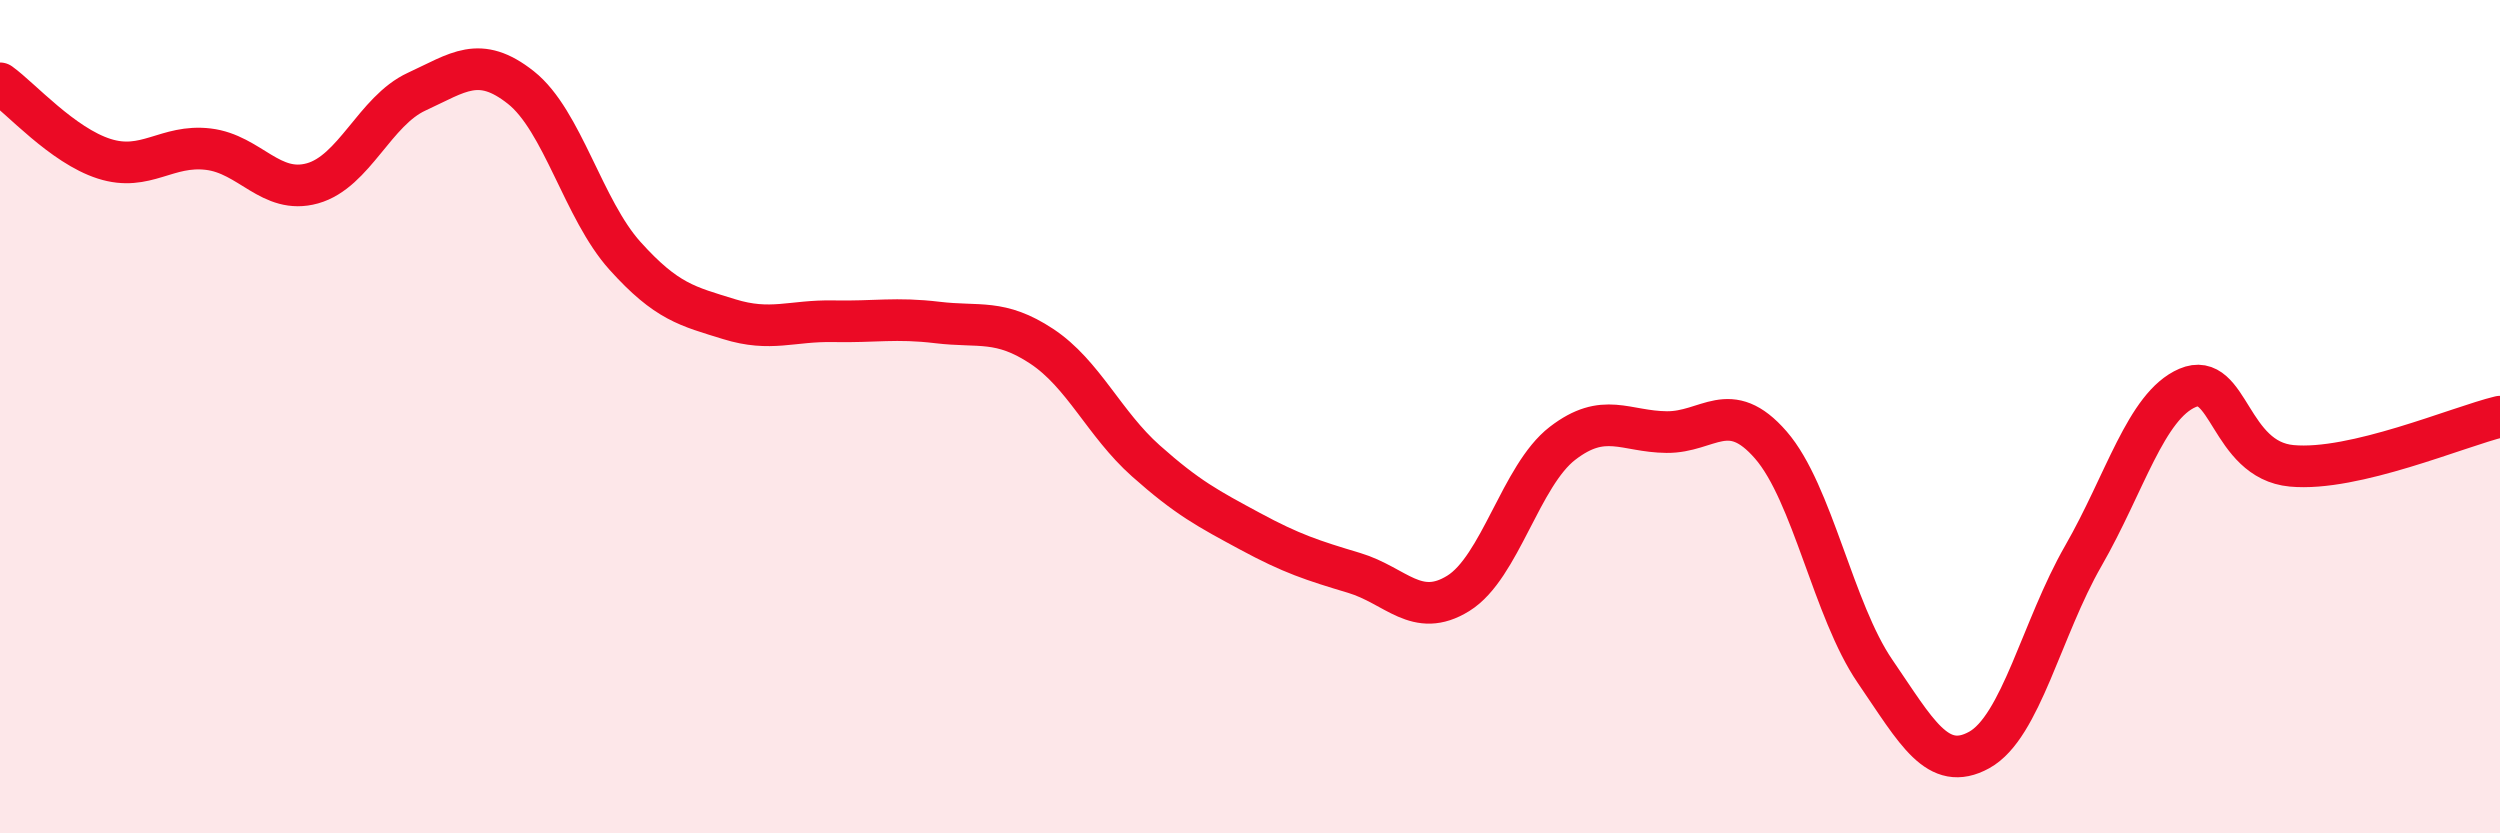 
    <svg width="60" height="20" viewBox="0 0 60 20" xmlns="http://www.w3.org/2000/svg">
      <path
        d="M 0,2 C 0.5,2.36 1.5,3.49 2.5,3.81 C 3.5,4.13 4,3.46 5,3.58 C 6,3.7 6.5,4.68 7.5,4.4 C 8.5,4.12 9,2.66 10,2.2 C 11,1.74 11.5,1.31 12.5,2.1 C 13.5,2.89 14,5.03 15,6.14 C 16,7.25 16.5,7.35 17.5,7.66 C 18.5,7.97 19,7.69 20,7.71 C 21,7.73 21.5,7.62 22.5,7.74 C 23.5,7.86 24,7.65 25,8.31 C 26,8.97 26.5,10.17 27.5,11.06 C 28.5,11.95 29,12.21 30,12.75 C 31,13.29 31.5,13.45 32.5,13.75 C 33.5,14.05 34,14.86 35,14.24 C 36,13.62 36.5,11.41 37.5,10.64 C 38.5,9.87 39,10.36 40,10.37 C 41,10.38 41.5,9.53 42.5,10.68 C 43.5,11.83 44,14.65 45,16.11 C 46,17.57 46.5,18.55 47.5,18 C 48.5,17.45 49,15.08 50,13.34 C 51,11.6 51.5,9.74 52.5,9.31 C 53.5,8.88 53.5,11.04 55,11.18 C 56.5,11.32 59,10.24 60,10L60 20L0 20Z"
        fill="#EB0A25"
        opacity="0.1"
        stroke-linecap="round"
        stroke-linejoin="round"
      />
      <path
        d="M 0,2 C 0.5,2.36 1.5,3.49 2.5,3.81 C 3.5,4.13 4,3.46 5,3.58 C 6,3.7 6.5,4.68 7.5,4.4 C 8.5,4.12 9,2.66 10,2.2 C 11,1.74 11.5,1.31 12.5,2.1 C 13.5,2.89 14,5.03 15,6.14 C 16,7.25 16.5,7.35 17.5,7.66 C 18.5,7.97 19,7.69 20,7.71 C 21,7.73 21.5,7.62 22.5,7.74 C 23.5,7.86 24,7.65 25,8.31 C 26,8.97 26.5,10.17 27.5,11.06 C 28.5,11.95 29,12.21 30,12.75 C 31,13.29 31.5,13.45 32.5,13.75 C 33.5,14.05 34,14.86 35,14.24 C 36,13.62 36.5,11.41 37.5,10.64 C 38.5,9.87 39,10.36 40,10.37 C 41,10.38 41.5,9.53 42.5,10.68 C 43.5,11.83 44,14.65 45,16.11 C 46,17.57 46.5,18.55 47.5,18 C 48.5,17.45 49,15.08 50,13.34 C 51,11.6 51.5,9.74 52.5,9.31 C 53.5,8.88 53.5,11.04 55,11.18 C 56.5,11.32 59,10.24 60,10"
        stroke="#EB0A25"
        stroke-width="1"
        fill="none"
        stroke-linecap="round"
        stroke-linejoin="round"
      />
    </svg>
  